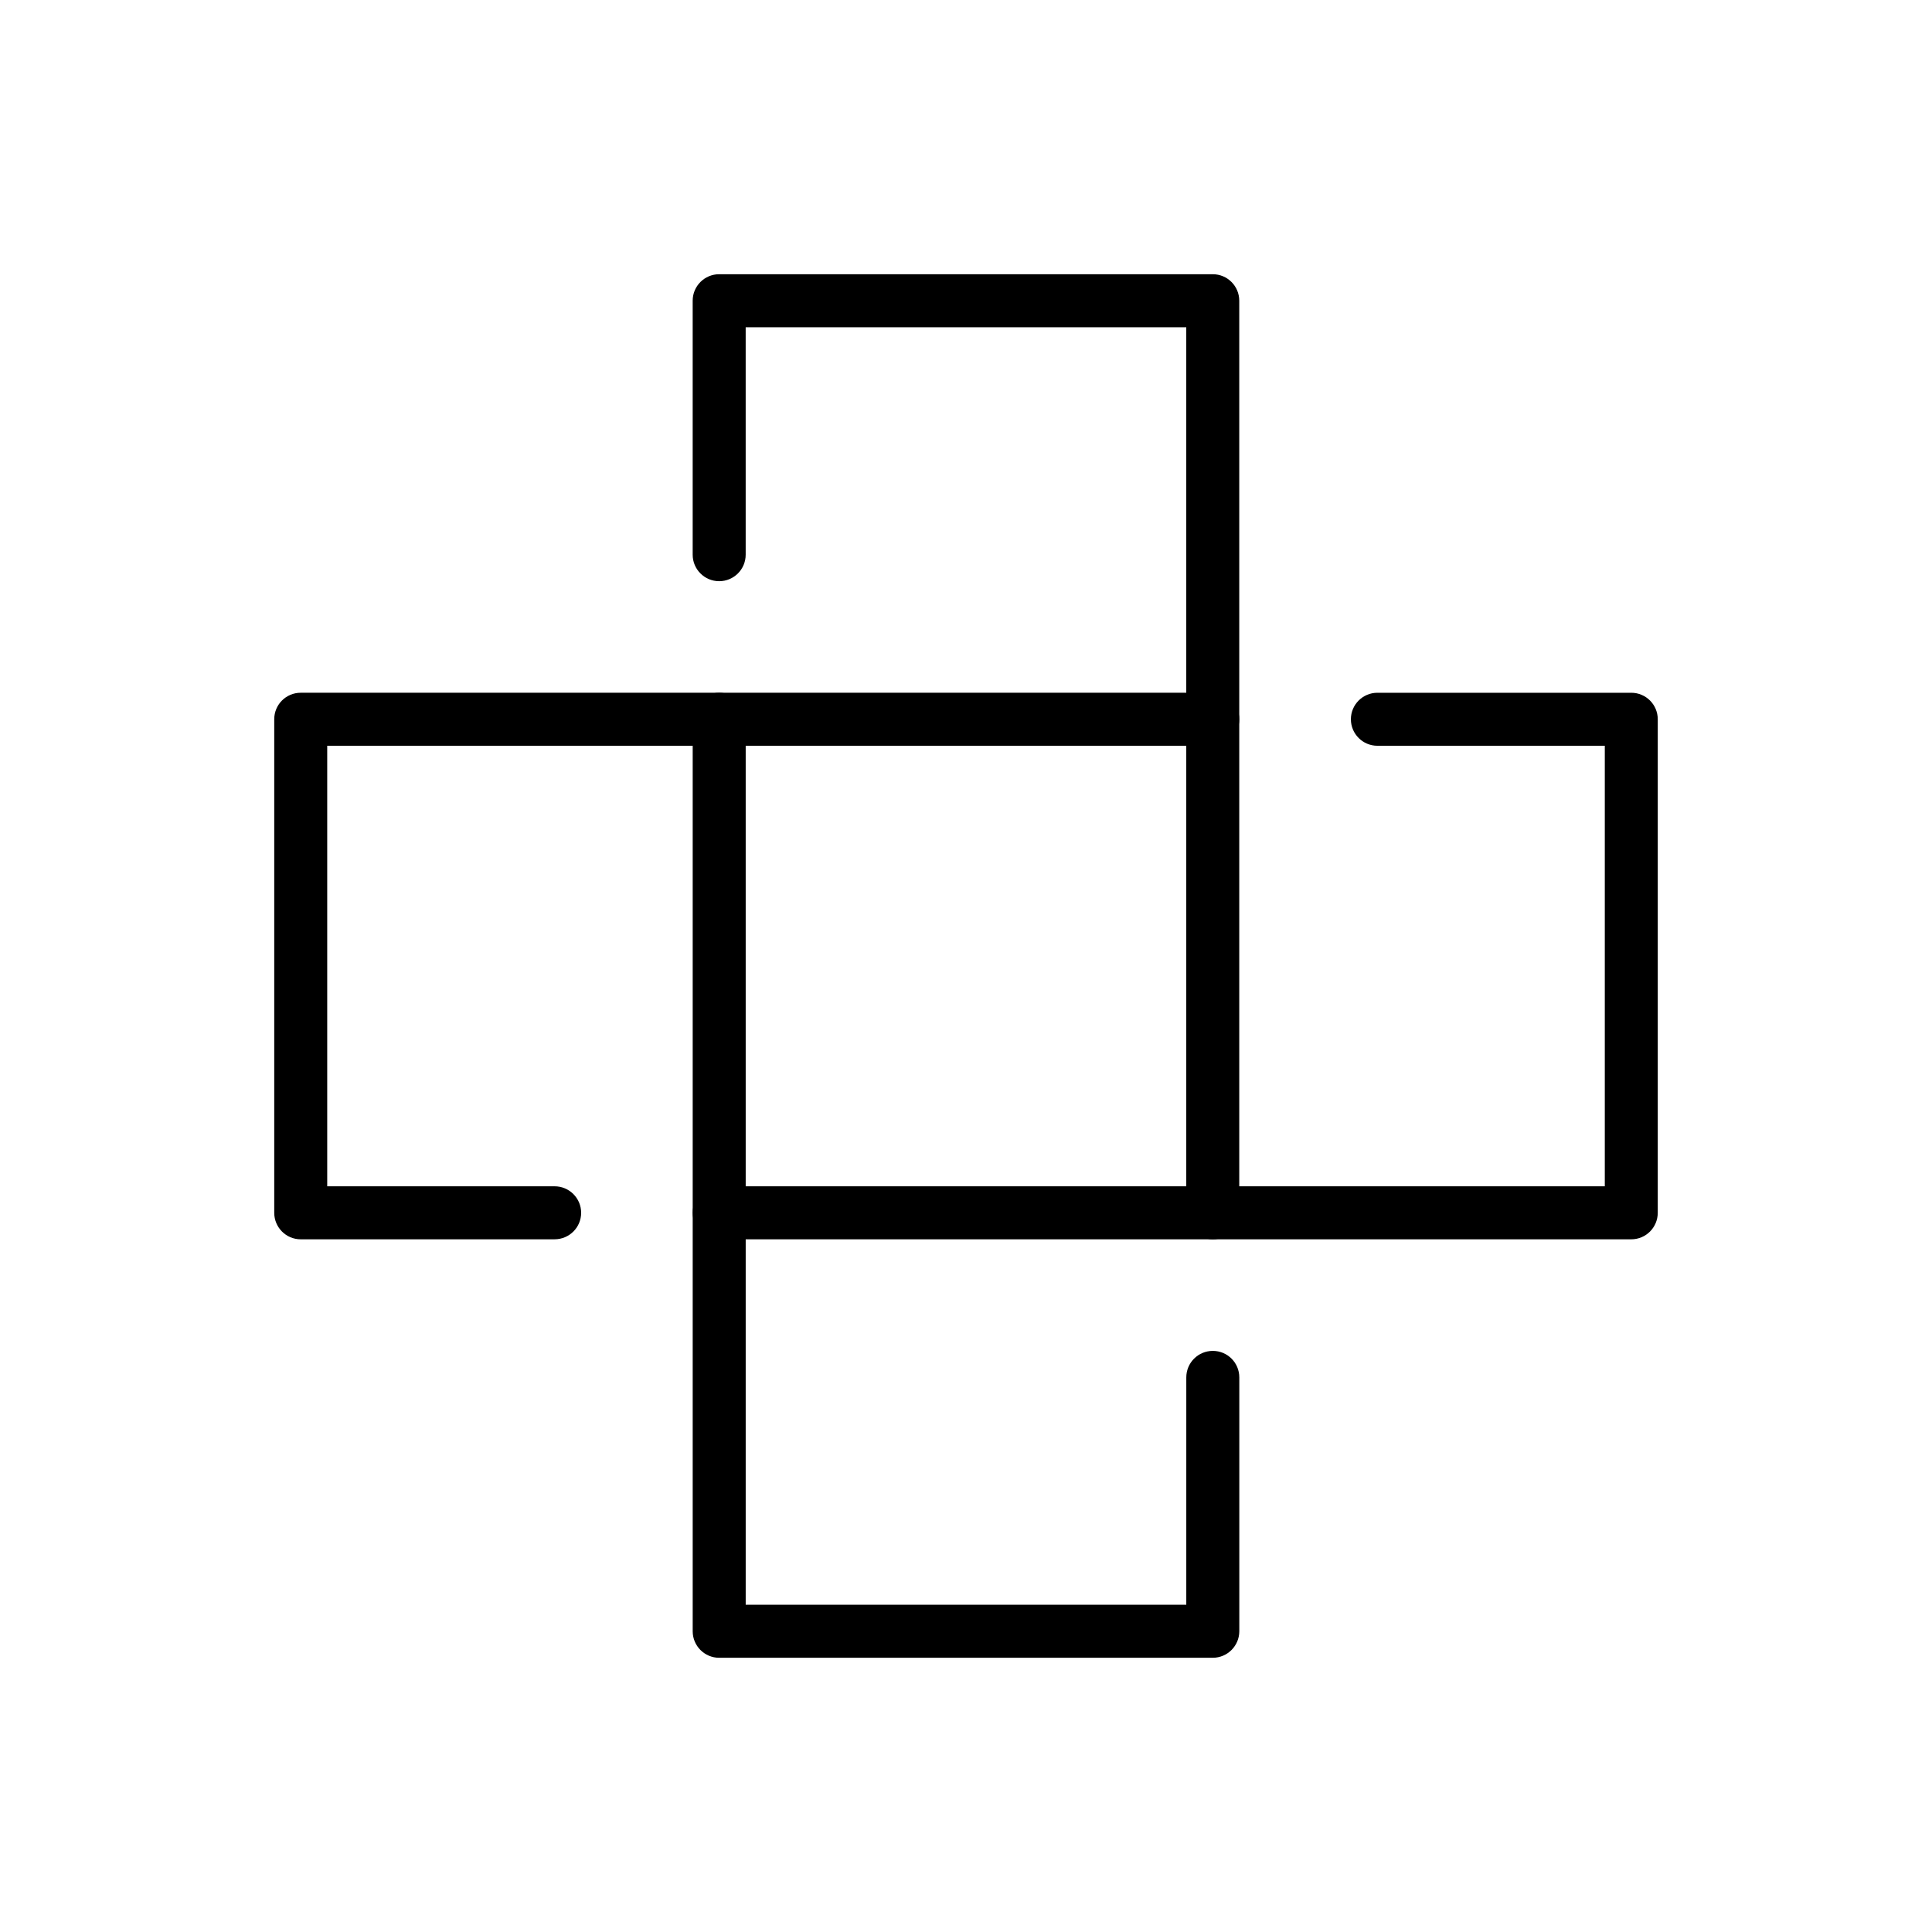 <?xml version="1.0" encoding="UTF-8"?>
<!-- The Best Svg Icon site in the world: iconSvg.co, Visit us! https://iconsvg.co -->
<svg fill="#000000" width="800px" height="800px" version="1.1" viewBox="144 144 512 512" xmlns="http://www.w3.org/2000/svg">
 <g>
  <path d="m465.4 583.33h-130.81c-3.871 0-7.019-3.152-7.019-7.023v-241.7c0-3.879 3.148-7.023 7.019-7.023 3.883 0 7.027 3.144 7.027 7.023v234.67h116.76l0.004-60.254c0-3.883 3.148-7.023 7.027-7.023 3.879 0 7.019 3.133 7.019 7.023v67.285c-0.012 3.867-3.152 7.019-7.031 7.019z"/>
  <path d="m465.4 472.43c-3.879 0-7.027-3.152-7.027-7.031v-234.68h-116.76v60.281c0 3.879-3.141 7.023-7.027 7.023-3.871 0-7.019-3.144-7.019-7.023v-67.305c0-3.879 3.148-7.023 7.019-7.023h130.81c3.879 0 7.019 3.144 7.019 7.023v241.71c0 3.875-3.141 7.027-7.019 7.027z"/>
  <path d="m576.3 472.43h-241.71c-3.871 0-7.019-3.152-7.019-7.031 0-3.879 3.148-7.023 7.019-7.023h234.7v-116.74h-60.262c-3.879 0-7.027-3.144-7.027-7.023s3.148-7.023 7.027-7.023h67.277c3.883 0 7.019 3.144 7.019 7.023v130.79c-0.004 3.875-3.133 7.027-7.023 7.027z"/>
  <path d="m290.98 472.43h-67.285c-3.883 0-7.019-3.152-7.019-7.031v-130.79c0-3.879 3.129-7.023 7.019-7.023h241.71c3.879 0 7.019 3.144 7.019 7.023s-3.141 7.023-7.019 7.023h-234.69v116.75h60.262c3.883 0 7.031 3.144 7.031 7.023s-3.144 7.019-7.031 7.019z"/>
 </g>
</svg>
